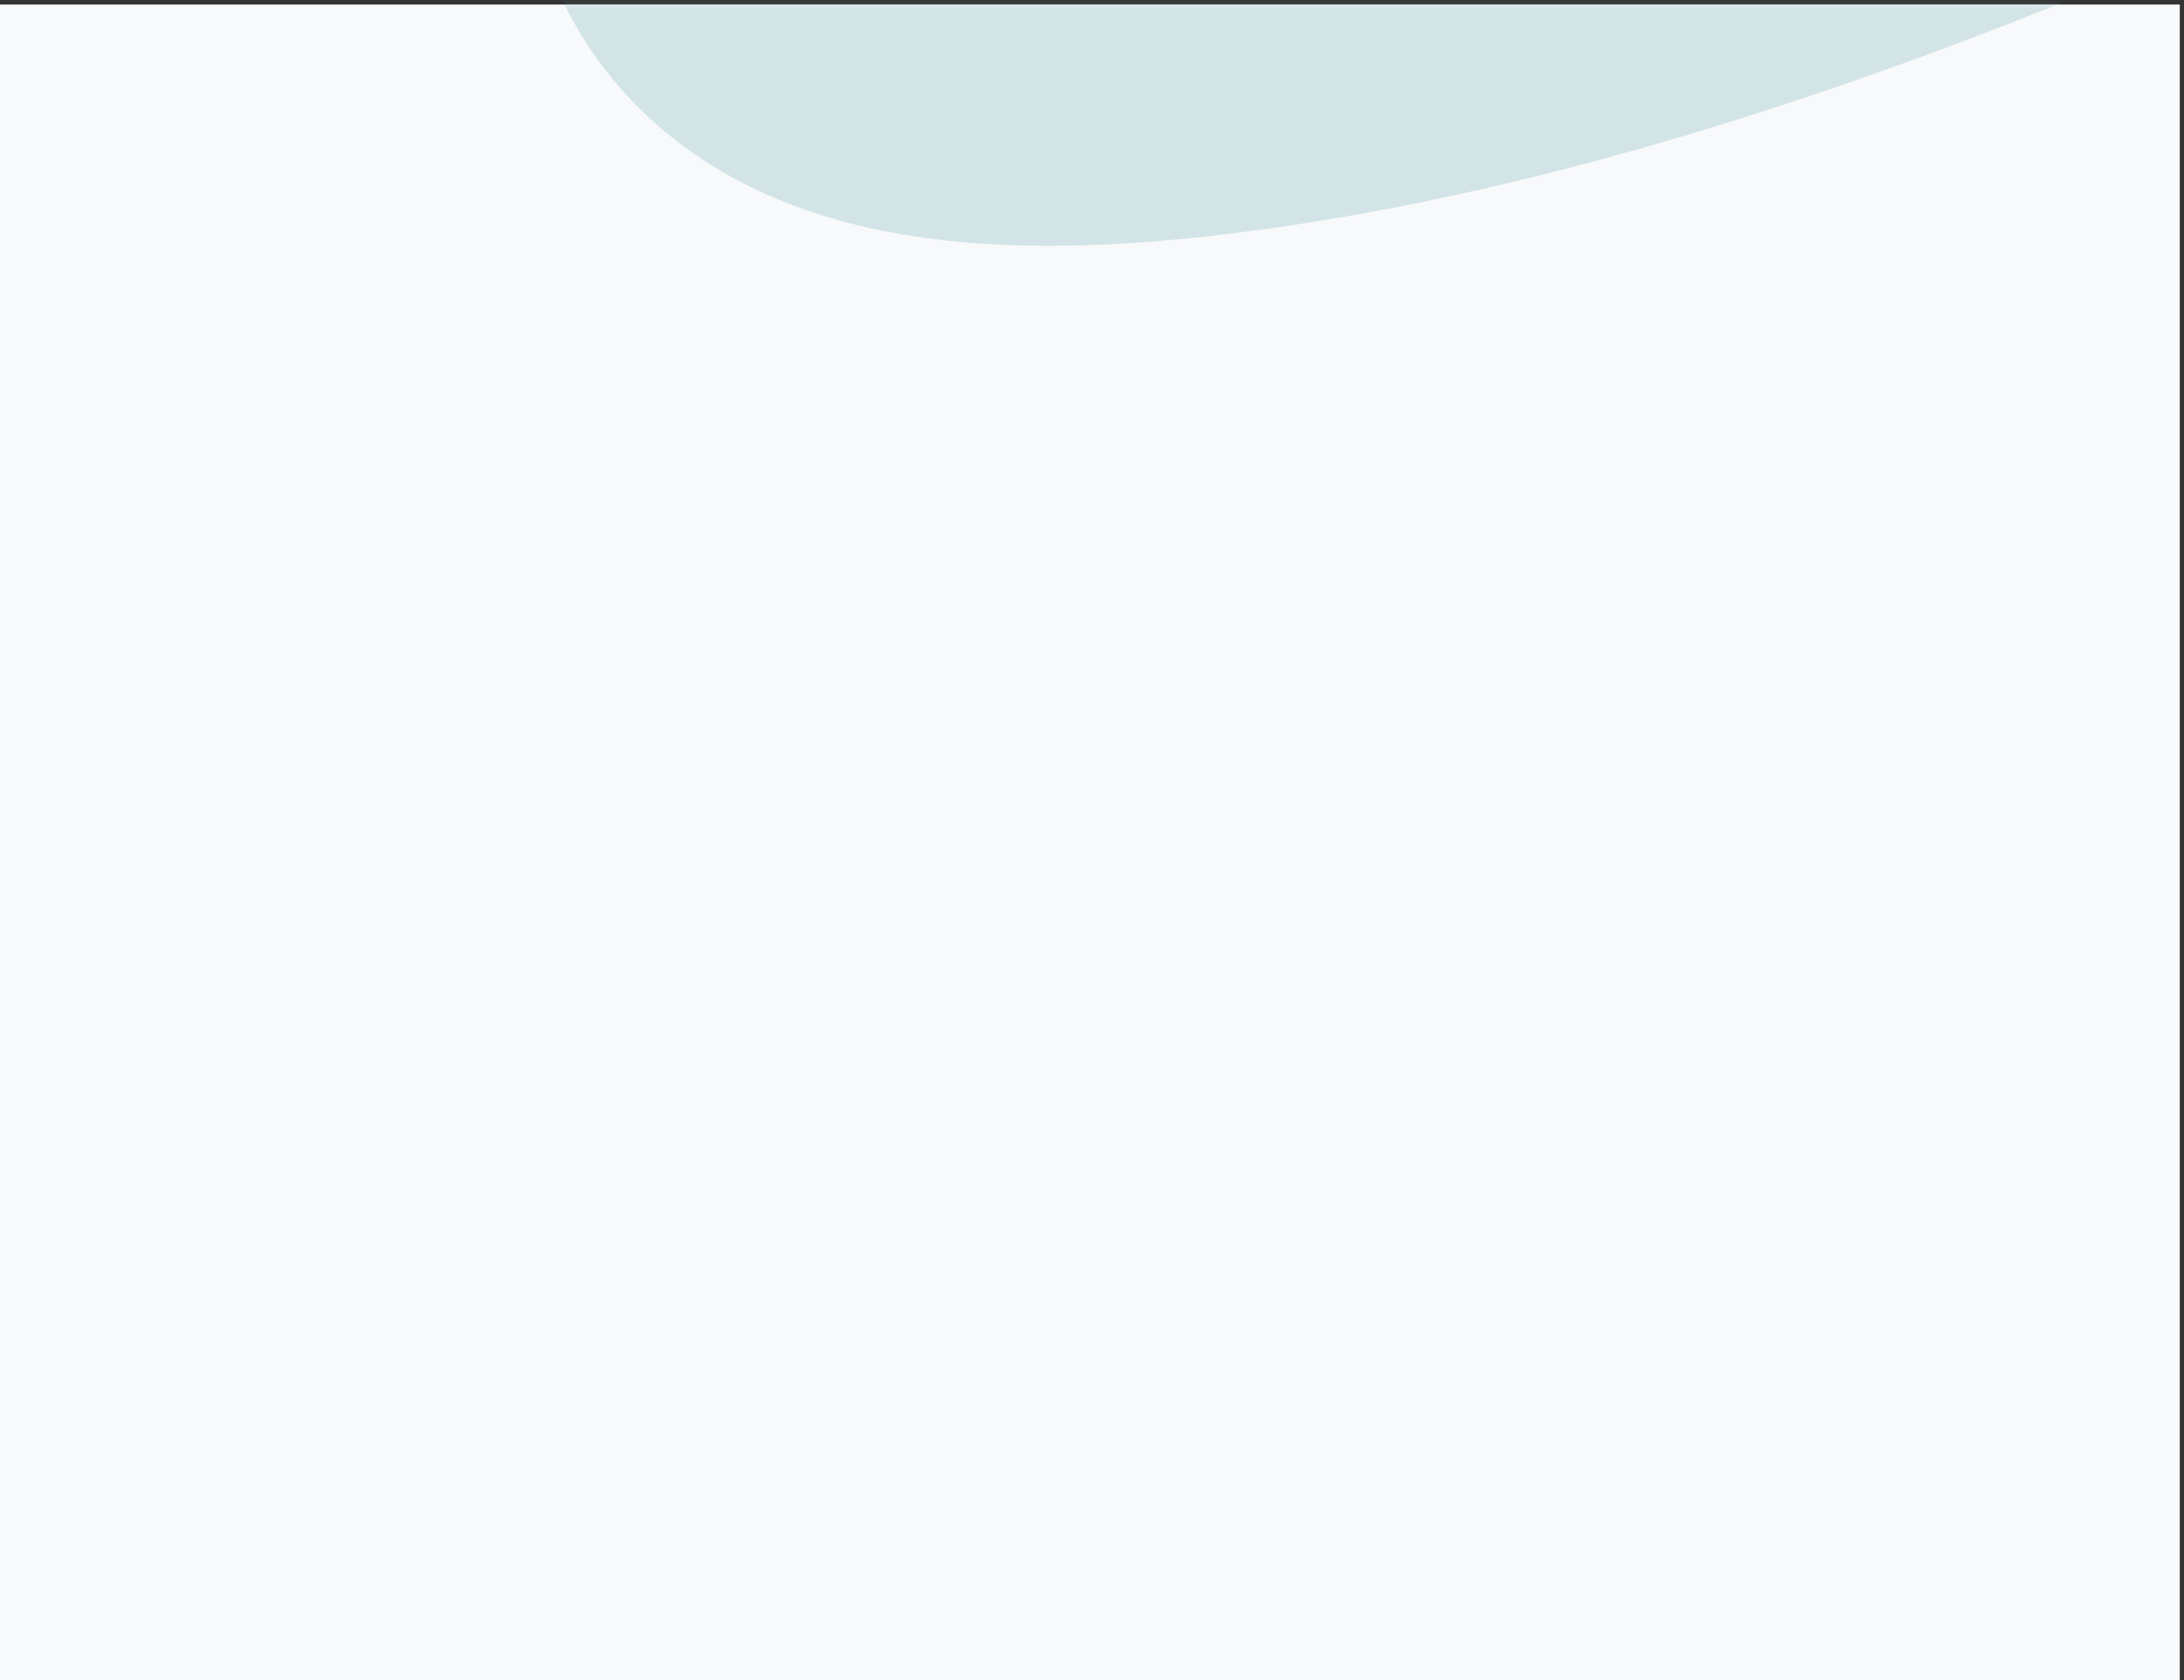 <?xml version="1.0" encoding="UTF-8"?> <svg xmlns="http://www.w3.org/2000/svg" width="377" height="290" viewBox="0 0 377 290" fill="none"><rect x="0" y="0" width="377" height="290" fill="#333333" stroke="none"/> <rect x="-8.988" y="0.782" width="385.26" height="289.218" fill="#F8F9FB"></rect> <mask id="mask0_315_7530" style="mask-type:alpha" maskUnits="userSpaceOnUse" x="-9" y="0" width="386" height="290"> <rect x="-8.988" y="0.781" width="385.26" height="289.218" fill="#F8F9FB"></rect> </mask> <g mask="url(#mask0_315_7530)"> <path opacity="0.3" d="M576.861 -454.875C358.668 -293.578 -21.047 22.273 205.641 -4.692C489.002 -38.398 903.383 -456.763 772.83 -141.102C642.277 174.559 356.643 662.772 758.907 271.448C1080.72 -41.611 1170.07 -131.481 1174.51 -137.283" stroke="#79B0B6" stroke-width="91" stroke-linecap="round"></path> </g> </svg> 